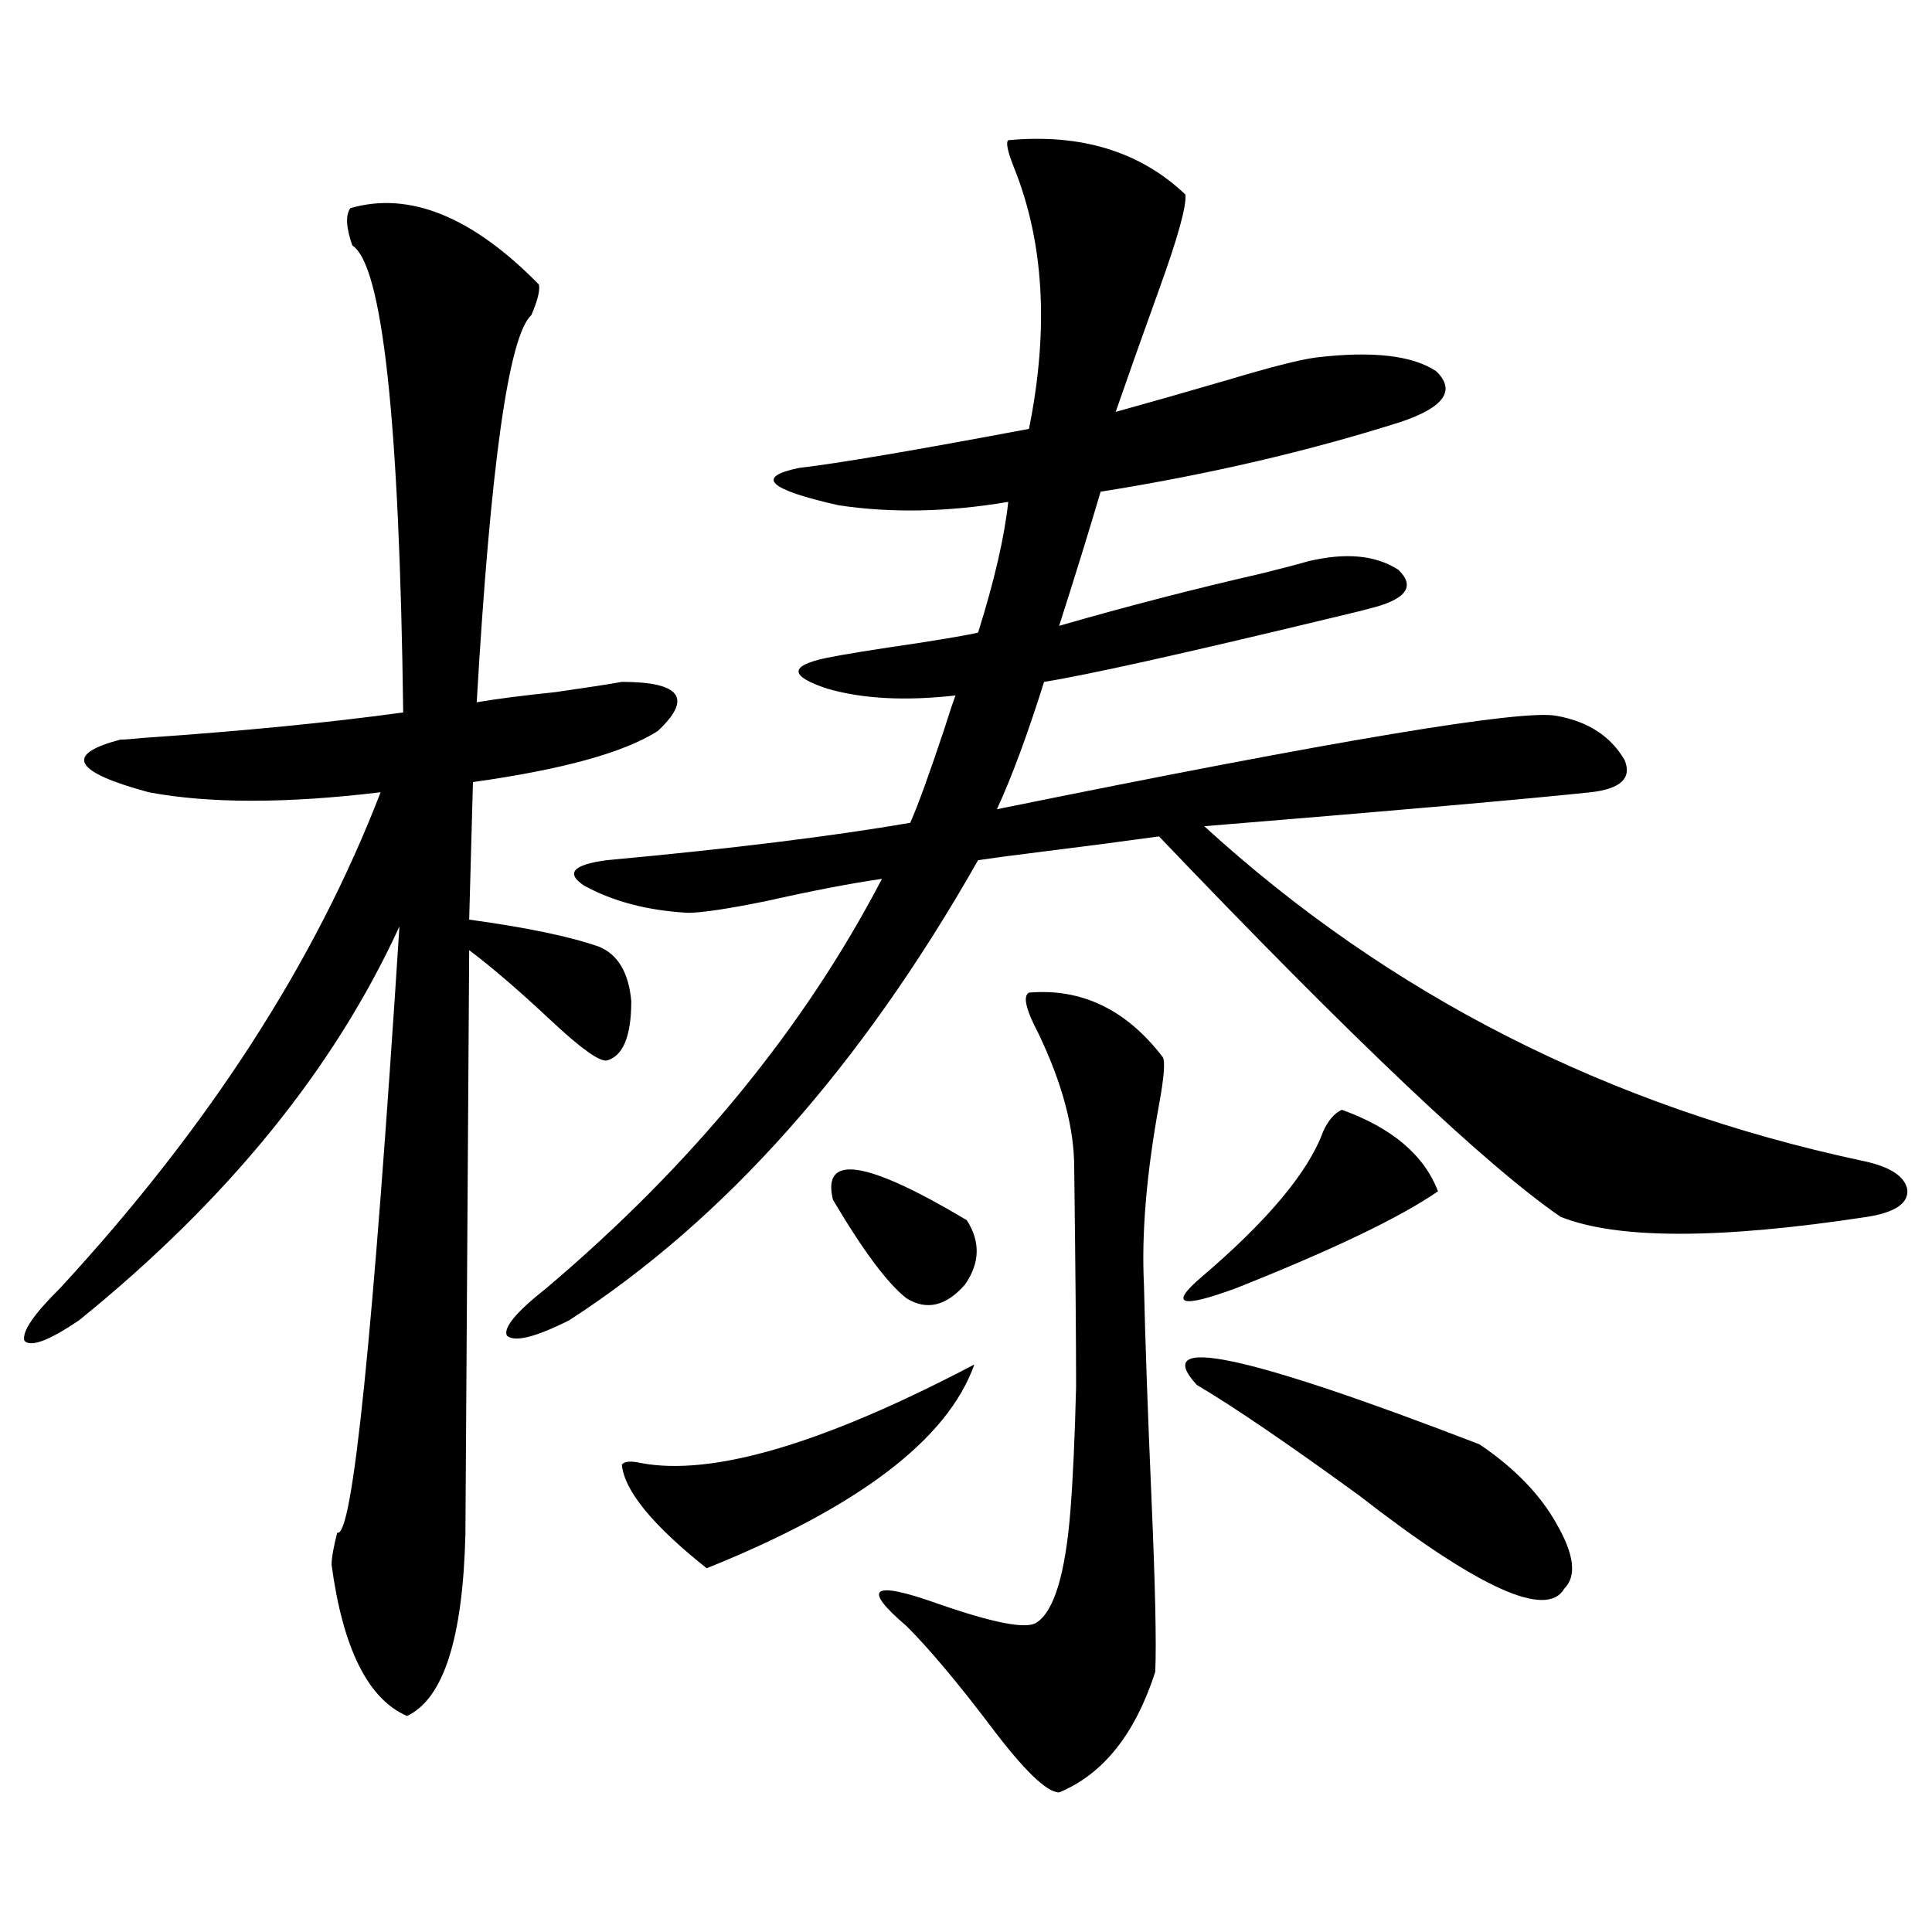 <?xml version="1.0" encoding="utf-8"?>
<!-- Generator: Adobe Illustrator 16.0.0, SVG Export Plug-In . SVG Version: 6.00 Build 0)  -->
<!DOCTYPE svg PUBLIC "-//W3C//DTD SVG 1.1//EN" "http://www.w3.org/Graphics/SVG/1.1/DTD/svg11.dtd">
<svg version="1.1" id="图层_1" xmlns="http://www.w3.org/2000/svg" xmlns:xlink="http://www.w3.org/1999/xlink" x="0px" y="0px"
	 width="1000px" height="1000px" viewBox="0 0 1000 1000" enable-background="new 0 0 1000 1000" xml:space="preserve">
<path d="M278.944,147.277c0.641,2.938-0.655,8.212-3.902,15.82c-11.707,10.547-21.143,77.344-28.292,200.391
	c10.396-1.758,24.055-3.516,40.975-5.273c16.25-2.335,27.637-4.093,34.146-5.273c30.563,0,36.737,8.501,18.536,25.488
	c-17.561,11.138-49.435,19.927-95.607,26.367l-1.951,71.191c29.908,4.106,52.347,8.789,67.315,14.063
	c9.756,4.106,15.274,13.485,16.585,28.125c0,18.169-4.237,28.427-12.683,30.762c-3.902,0.591-13.658-6.44-29.268-21.094
	c-16.265-15.229-30.243-27.246-41.95-36.035l-1.951,302.344c-1.311,53.901-11.387,85.254-30.243,94.043
	c-20.167-8.789-33.17-34.868-39.023-78.223c0-3.516,0.976-9.077,2.927-16.699c7.805,3.516,18.536-101.074,32.194-313.77
	c-33.825,73.828-89.113,141.806-165.85,203.906c-15.609,10.547-25.045,14.063-28.292,10.547
	c-1.311-4.683,4.878-13.761,18.536-27.246c76.736-83.194,132.024-168.75,165.85-256.641c-48.779,5.864-88.778,5.864-119.997,0
	c-39.023-10.547-43.901-19.624-14.634-27.246c1.951,0,5.854-0.288,11.707-0.879c51.371-3.516,96.248-7.91,134.631-13.184
	c-1.951-151.172-10.731-231.729-26.341-241.699c-3.262-9.366-3.582-15.82-0.976-19.336
	C211.949,98.938,244.464,112.121,278.944,147.277z M521.865,72.57c37.713-3.516,68.291,5.864,91.705,28.125
	c0.641,5.864-3.902,22.274-13.658,49.219c-8.46,23.442-15.944,44.536-22.438,63.281c16.905-4.683,36.417-10.245,58.535-16.699
	c21.463-6.44,36.417-10.245,44.877-11.426c29.268-3.516,50.075-1.167,62.438,7.031c10.396,9.97,4.223,18.759-18.536,26.367
	c-48.139,15.243-99.845,27.246-155.118,36.035c-5.854,19.927-13.018,43.066-21.463,69.434
	c34.466-9.956,69.587-19.034,105.363-27.246c11.707-2.925,19.512-4.972,23.414-6.152c19.512-4.683,35.121-3.214,46.828,4.395
	c9.101,8.789,3.902,15.532-15.609,20.215c-1.951,0.591-9.115,2.349-21.463,5.273c-75.455,18.169-124.234,29.004-146.338,32.52
	c-8.46,26.958-16.585,48.931-24.39,65.918c175.605-35.733,272.188-51.855,289.749-48.34c16.25,2.938,27.957,10.547,35.121,22.852
	c3.902,9.38-1.951,14.941-17.561,16.699c-33.17,3.516-99.845,9.38-199.995,17.578c95.607,87.313,209.096,145.02,340.479,173.145
	c14.299,2.938,22.104,7.91,23.414,14.941c0.641,7.031-6.188,11.728-20.487,14.063c-76.751,11.728-129.753,11.728-159.021,0
	c-38.383-26.367-107.649-91.983-207.8-196.875c-16.92,2.349-37.072,4.985-60.486,7.91c-14.313,1.758-25.365,3.228-33.17,4.395
	C445.77,551.876,375.192,631.267,294.554,683.41c-17.561,8.789-28.292,11.426-32.194,7.91c-1.951-4.093,4.878-12.305,20.487-24.609
	c75.44-63.858,133.32-134.473,173.654-211.816c-16.265,2.349-36.097,6.152-59.511,11.426c-20.167,4.106-33.825,6.152-40.975,6.152
	c-20.822-1.167-38.703-5.851-53.657-14.063c-9.756-6.44-5.854-10.835,11.707-13.184c63.733-5.851,116.095-12.305,157.069-19.336
	c3.902-8.789,9.756-24.897,17.561-48.34c2.592-8.198,4.543-14.063,5.854-17.578c-26.021,2.938-48.139,1.758-66.34-3.516
	c-19.512-6.44-19.847-11.714-0.976-15.82c8.445-1.758,24.71-4.395,48.779-7.91c14.954-2.335,25.03-4.093,30.243-5.273
	c8.445-26.944,13.658-49.507,15.609-67.676c-31.219,5.273-60.486,5.864-87.803,1.758c-36.432-8.198-43.261-14.64-20.487-19.336
	c20.152-2.335,59.831-9.077,119.021-20.215c10.396-51.554,7.805-96.68-7.805-135.352C521.53,78.435,520.555,73.751,521.865,72.57z
	 M504.305,706.262c-13.658,38.672-59.846,73.828-138.533,105.469c-27.972-22.261-42.605-40.128-43.901-53.613
	c1.296-1.758,4.543-2.046,9.756-0.879C368.698,764.27,426.258,747.282,504.305,706.262z M431.136,621.008
	c-5.854-24.019,17.226-20.503,69.267,10.547c7.149,11.138,6.829,22.274-0.976,33.398c-9.756,11.138-19.847,13.485-30.243,7.031
	C459.428,664.376,446.745,647.375,431.136,621.008z M532.597,513.781c27.316-2.335,50.396,8.789,69.267,33.398
	c1.296,2.349,0.641,10.547-1.951,24.609c-6.509,35.747-9.115,66.797-7.805,93.164c0.641,28.716,1.951,65.63,3.902,110.742
	s2.592,74.995,1.951,89.648c-10.411,32.218-26.996,53.022-49.755,62.402c-6.509,0-18.536-11.728-36.097-35.156
	c-16.92-22.274-31.219-39.263-42.926-50.977c-23.414-19.927-17.896-23.73,16.585-11.426c28.612,9.956,45.518,13.184,50.73,9.668
	c9.101-5.864,14.954-25.187,17.561-58.008c1.296-16.397,2.271-37.793,2.927-64.16c0-24.019-0.335-61.812-0.976-113.379
	c0-20.503-6.188-43.644-18.536-69.434C530.966,522.57,529.335,515.539,532.597,513.781z M694.544,574.426
	c26.006,9.38,42.591,23.442,49.755,42.188c-19.512,13.485-54.313,30.185-104.388,50.098c-28.627,10.547-34.801,8.789-18.536-5.273
	c34.466-29.292,55.608-54.492,63.413-75.586C687.38,580.001,690.642,576.184,694.544,574.426z M619.424,716.809
	c-24.069-26.367,24.71-16.108,146.338,30.762c18.201,12.305,31.539,26.079,39.999,41.309c9.101,15.82,10.396,26.958,3.902,33.398
	c-9.115,15.82-44.557-0.302-106.339-48.34C666.252,746.993,638.28,727.946,619.424,716.809z"/>
</svg>
